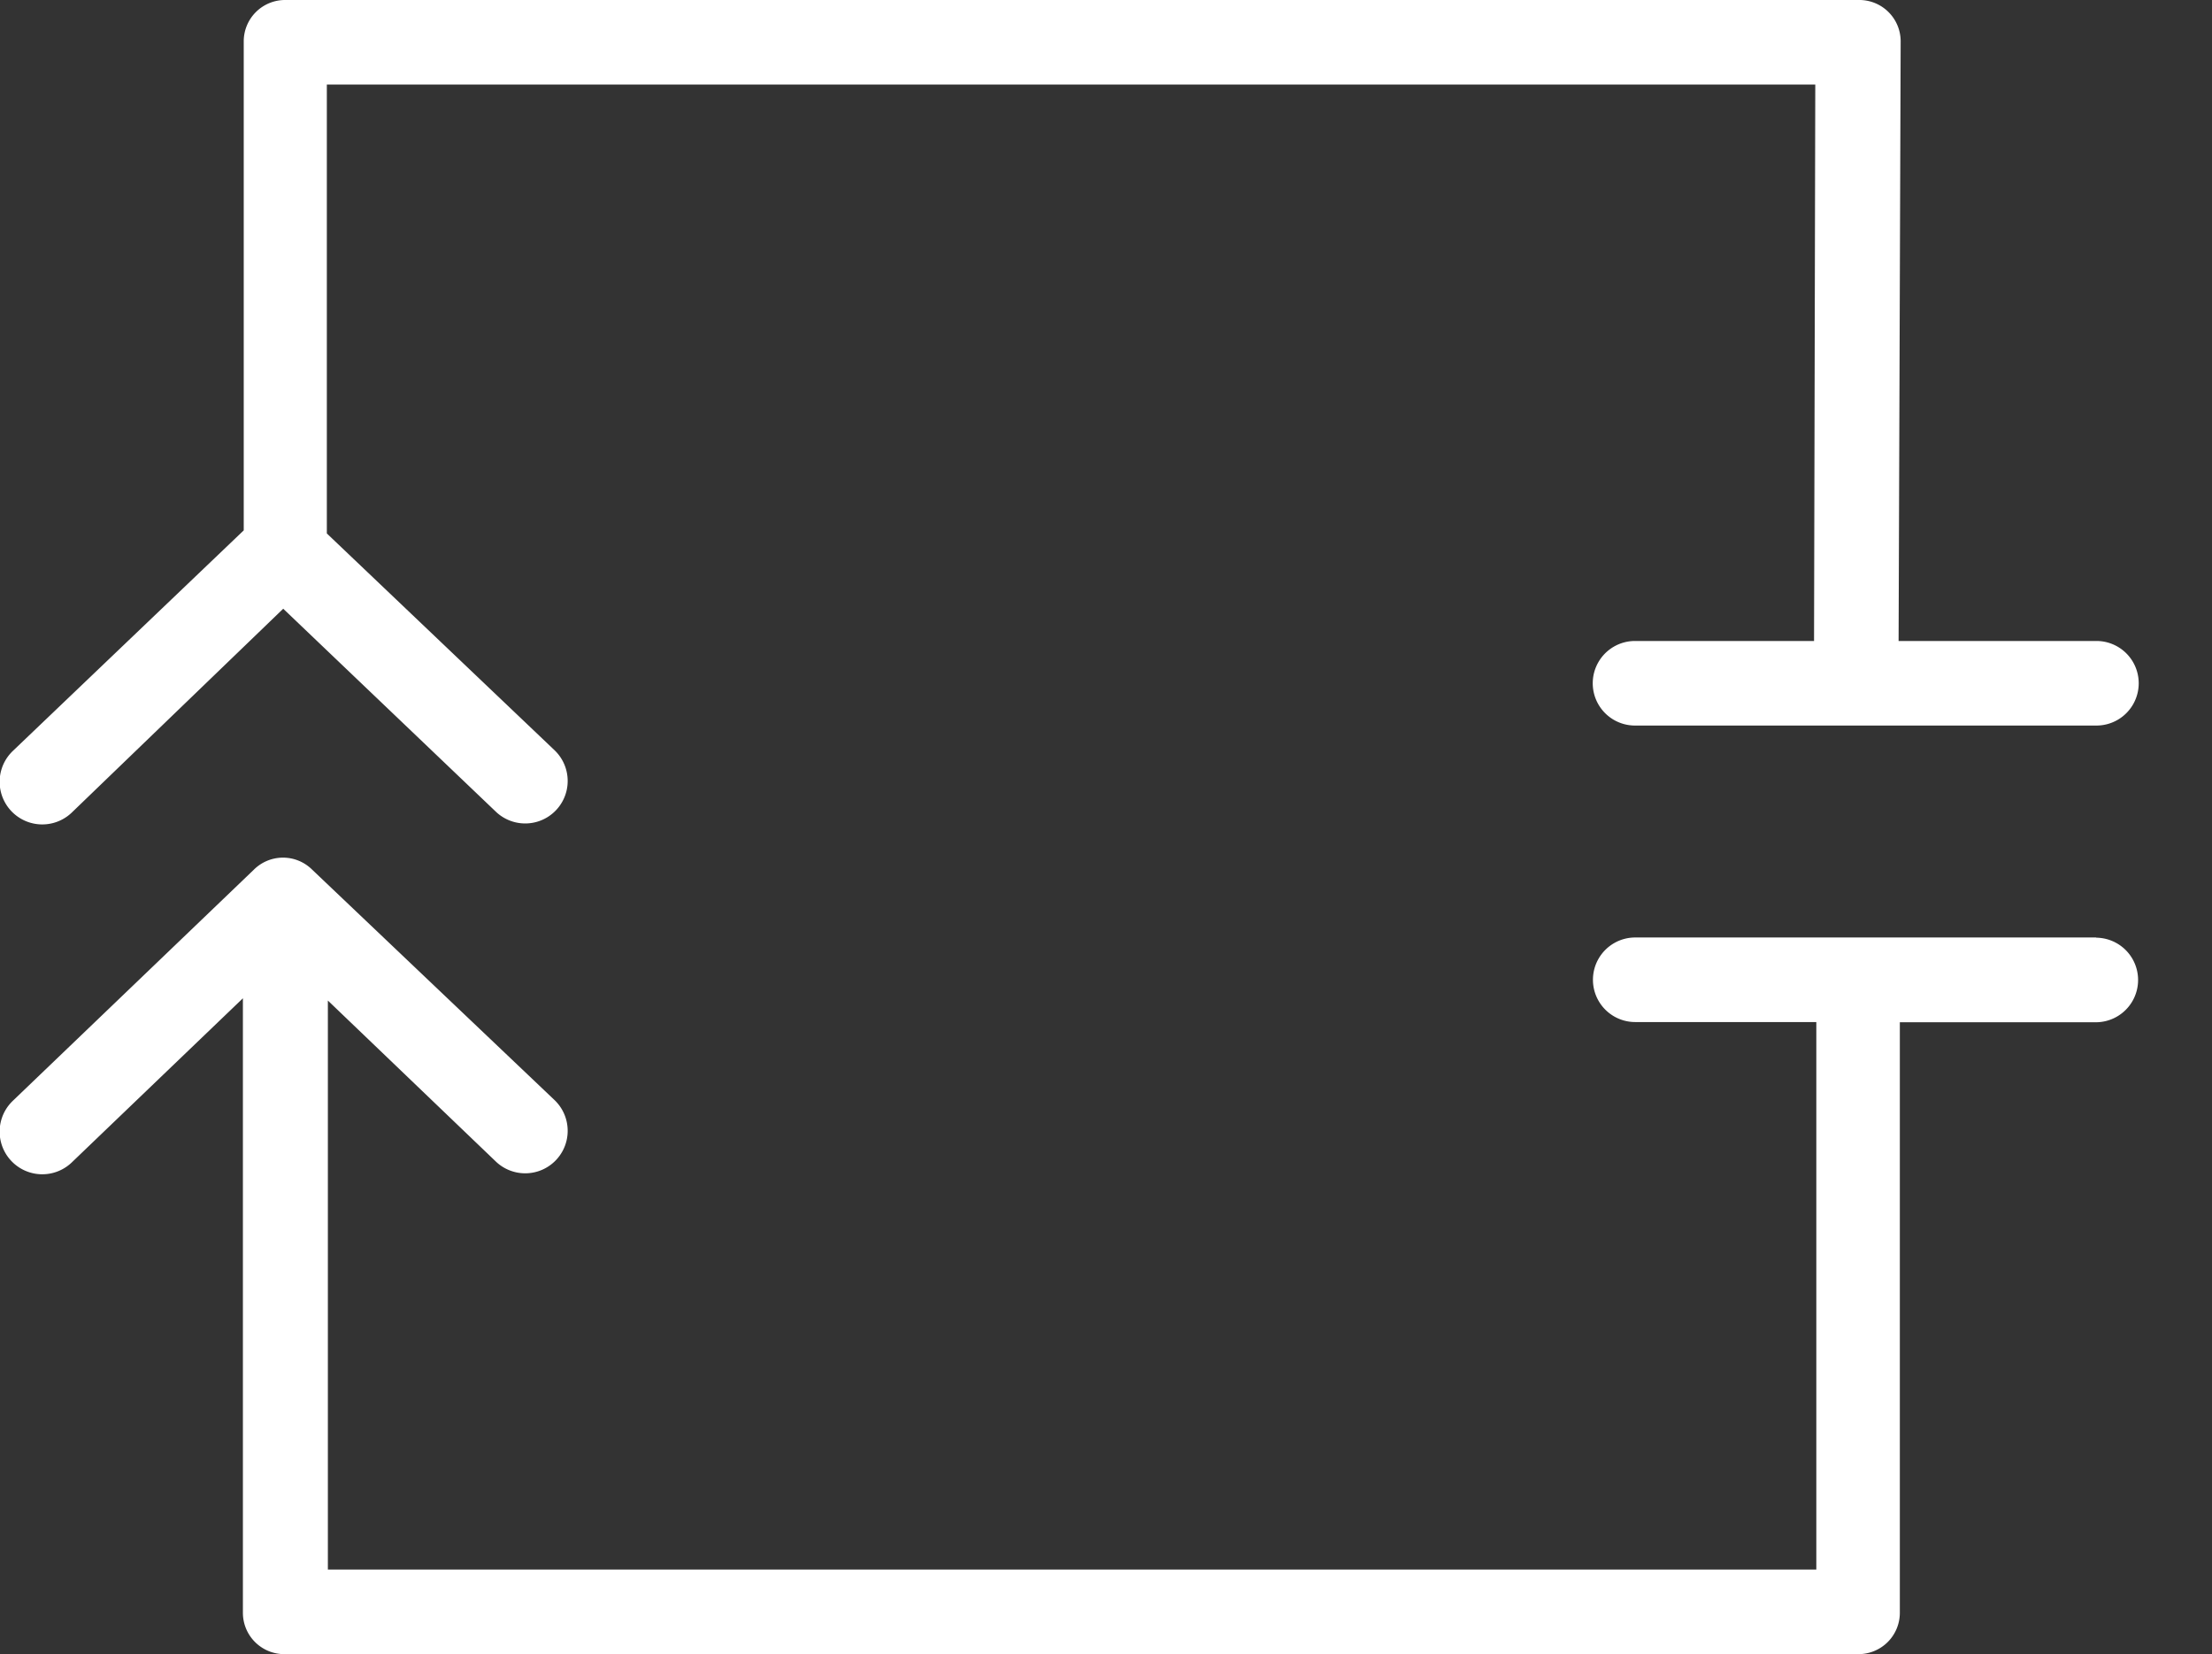 <svg xmlns="http://www.w3.org/2000/svg" viewBox="0 0 107 80"><rect x="0" y="0" width="107" height="80" fill="#333333" stroke="none"/><defs><style>.cls-1{fill:#fff;}</style></defs><title>Short Circuit</title><g id="Mark_Up" data-name="Mark Up"><path class="cls-1" d="M101.42,31H91.84l.1-29A2,2,0,0,0,89.9,0H13.79a2,2,0,0,0-2,2V25.65L.63,36.31a2,2,0,1,0,2.83,3L13.7,29.44,24,39.27a2,2,0,1,0,2.81-3l-11-10.47V4.09h72L87.75,31H79.09a2,2,0,0,0,0,4.09h0l22.32,0a2,2,0,0,0,0-4.09Z"/><path class="cls-1" d="M101.42,45.34h0l-22.32,0a2,2,0,0,0,0,4.09h8.76V75.91h-72V48.39L24,56.19a2,2,0,1,0,2.81-3L15.1,42.06a2,2,0,0,0-2.82,0L.63,53.23a2,2,0,1,0,2.83,3l8.29-7.95V78a2,2,0,0,0,2,2H89.9a2,2,0,0,0,2-2V49.44h9.48a2,2,0,0,0,0-4.09Z"/></g></svg>